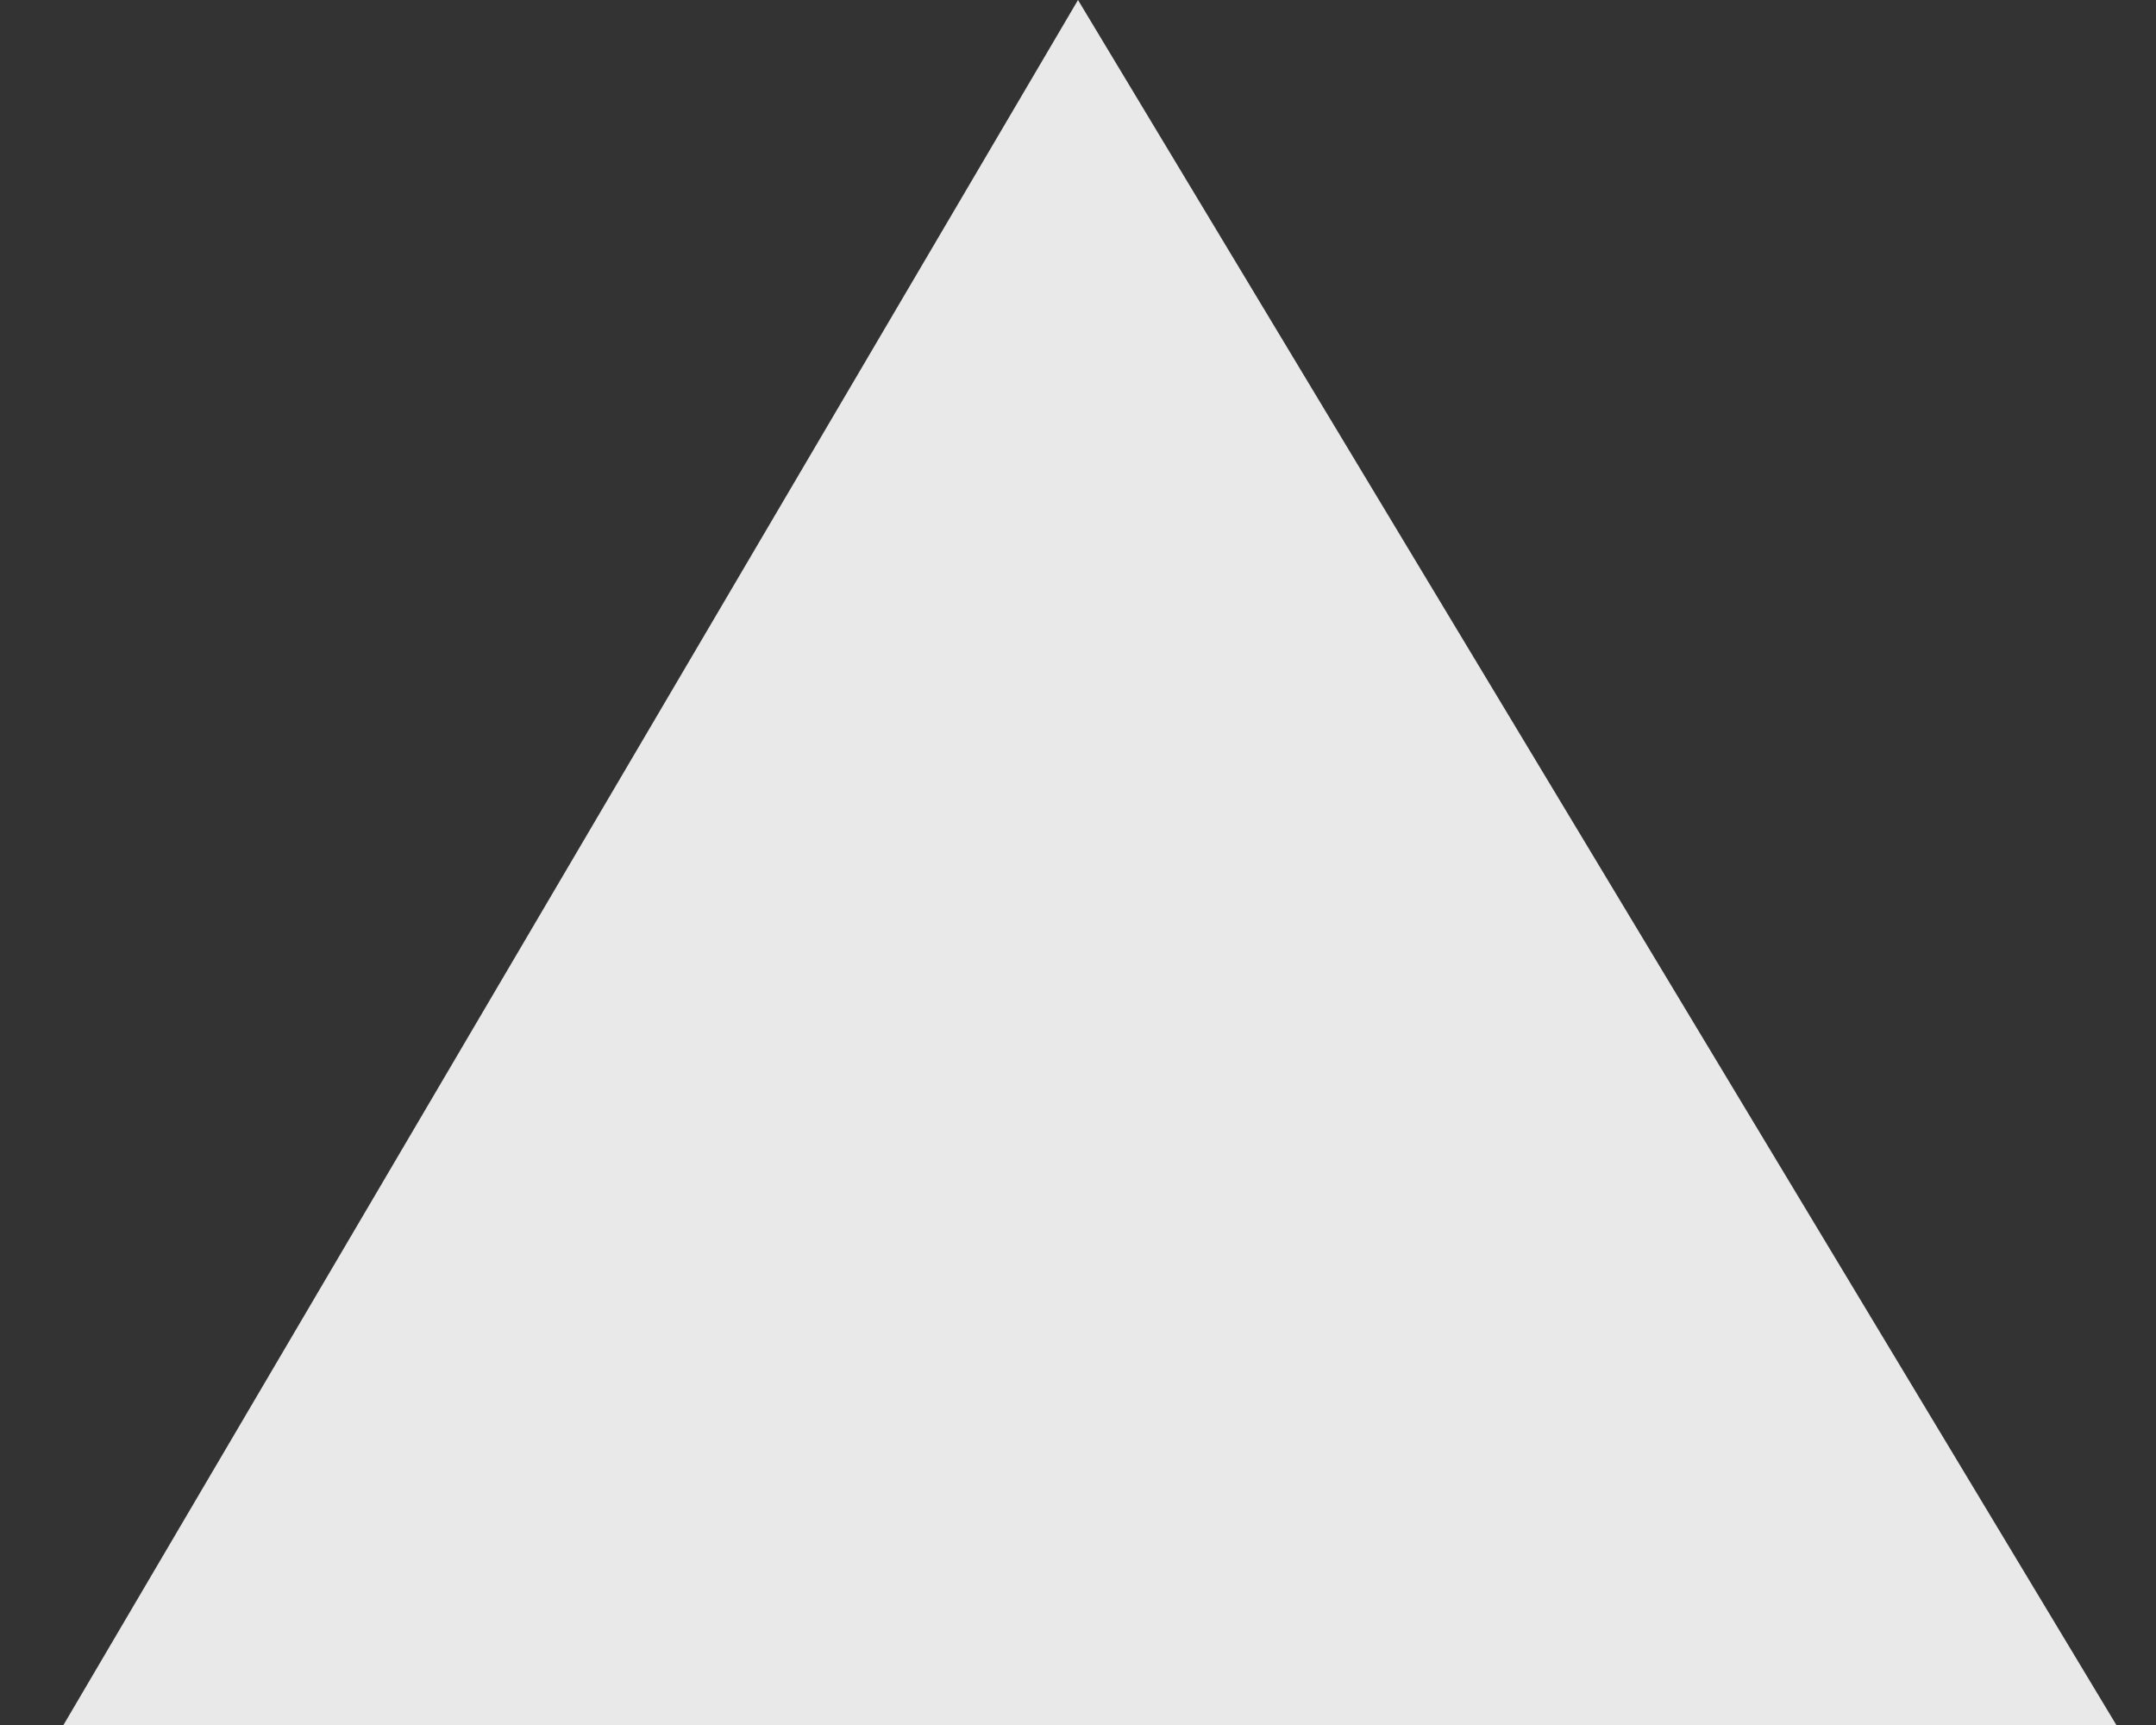 <svg width="20" height="16" viewBox="0 0 20 16" fill="none" xmlns="http://www.w3.org/2000/svg">
<rect x="0" y="0" width="20" height="16" fill="#333333" stroke="none"/>
<path d="M10 0L19.637 16.008H0.584L10 0Z" fill="#FDFDFD" fill-opacity="0.9"/>
</svg>

